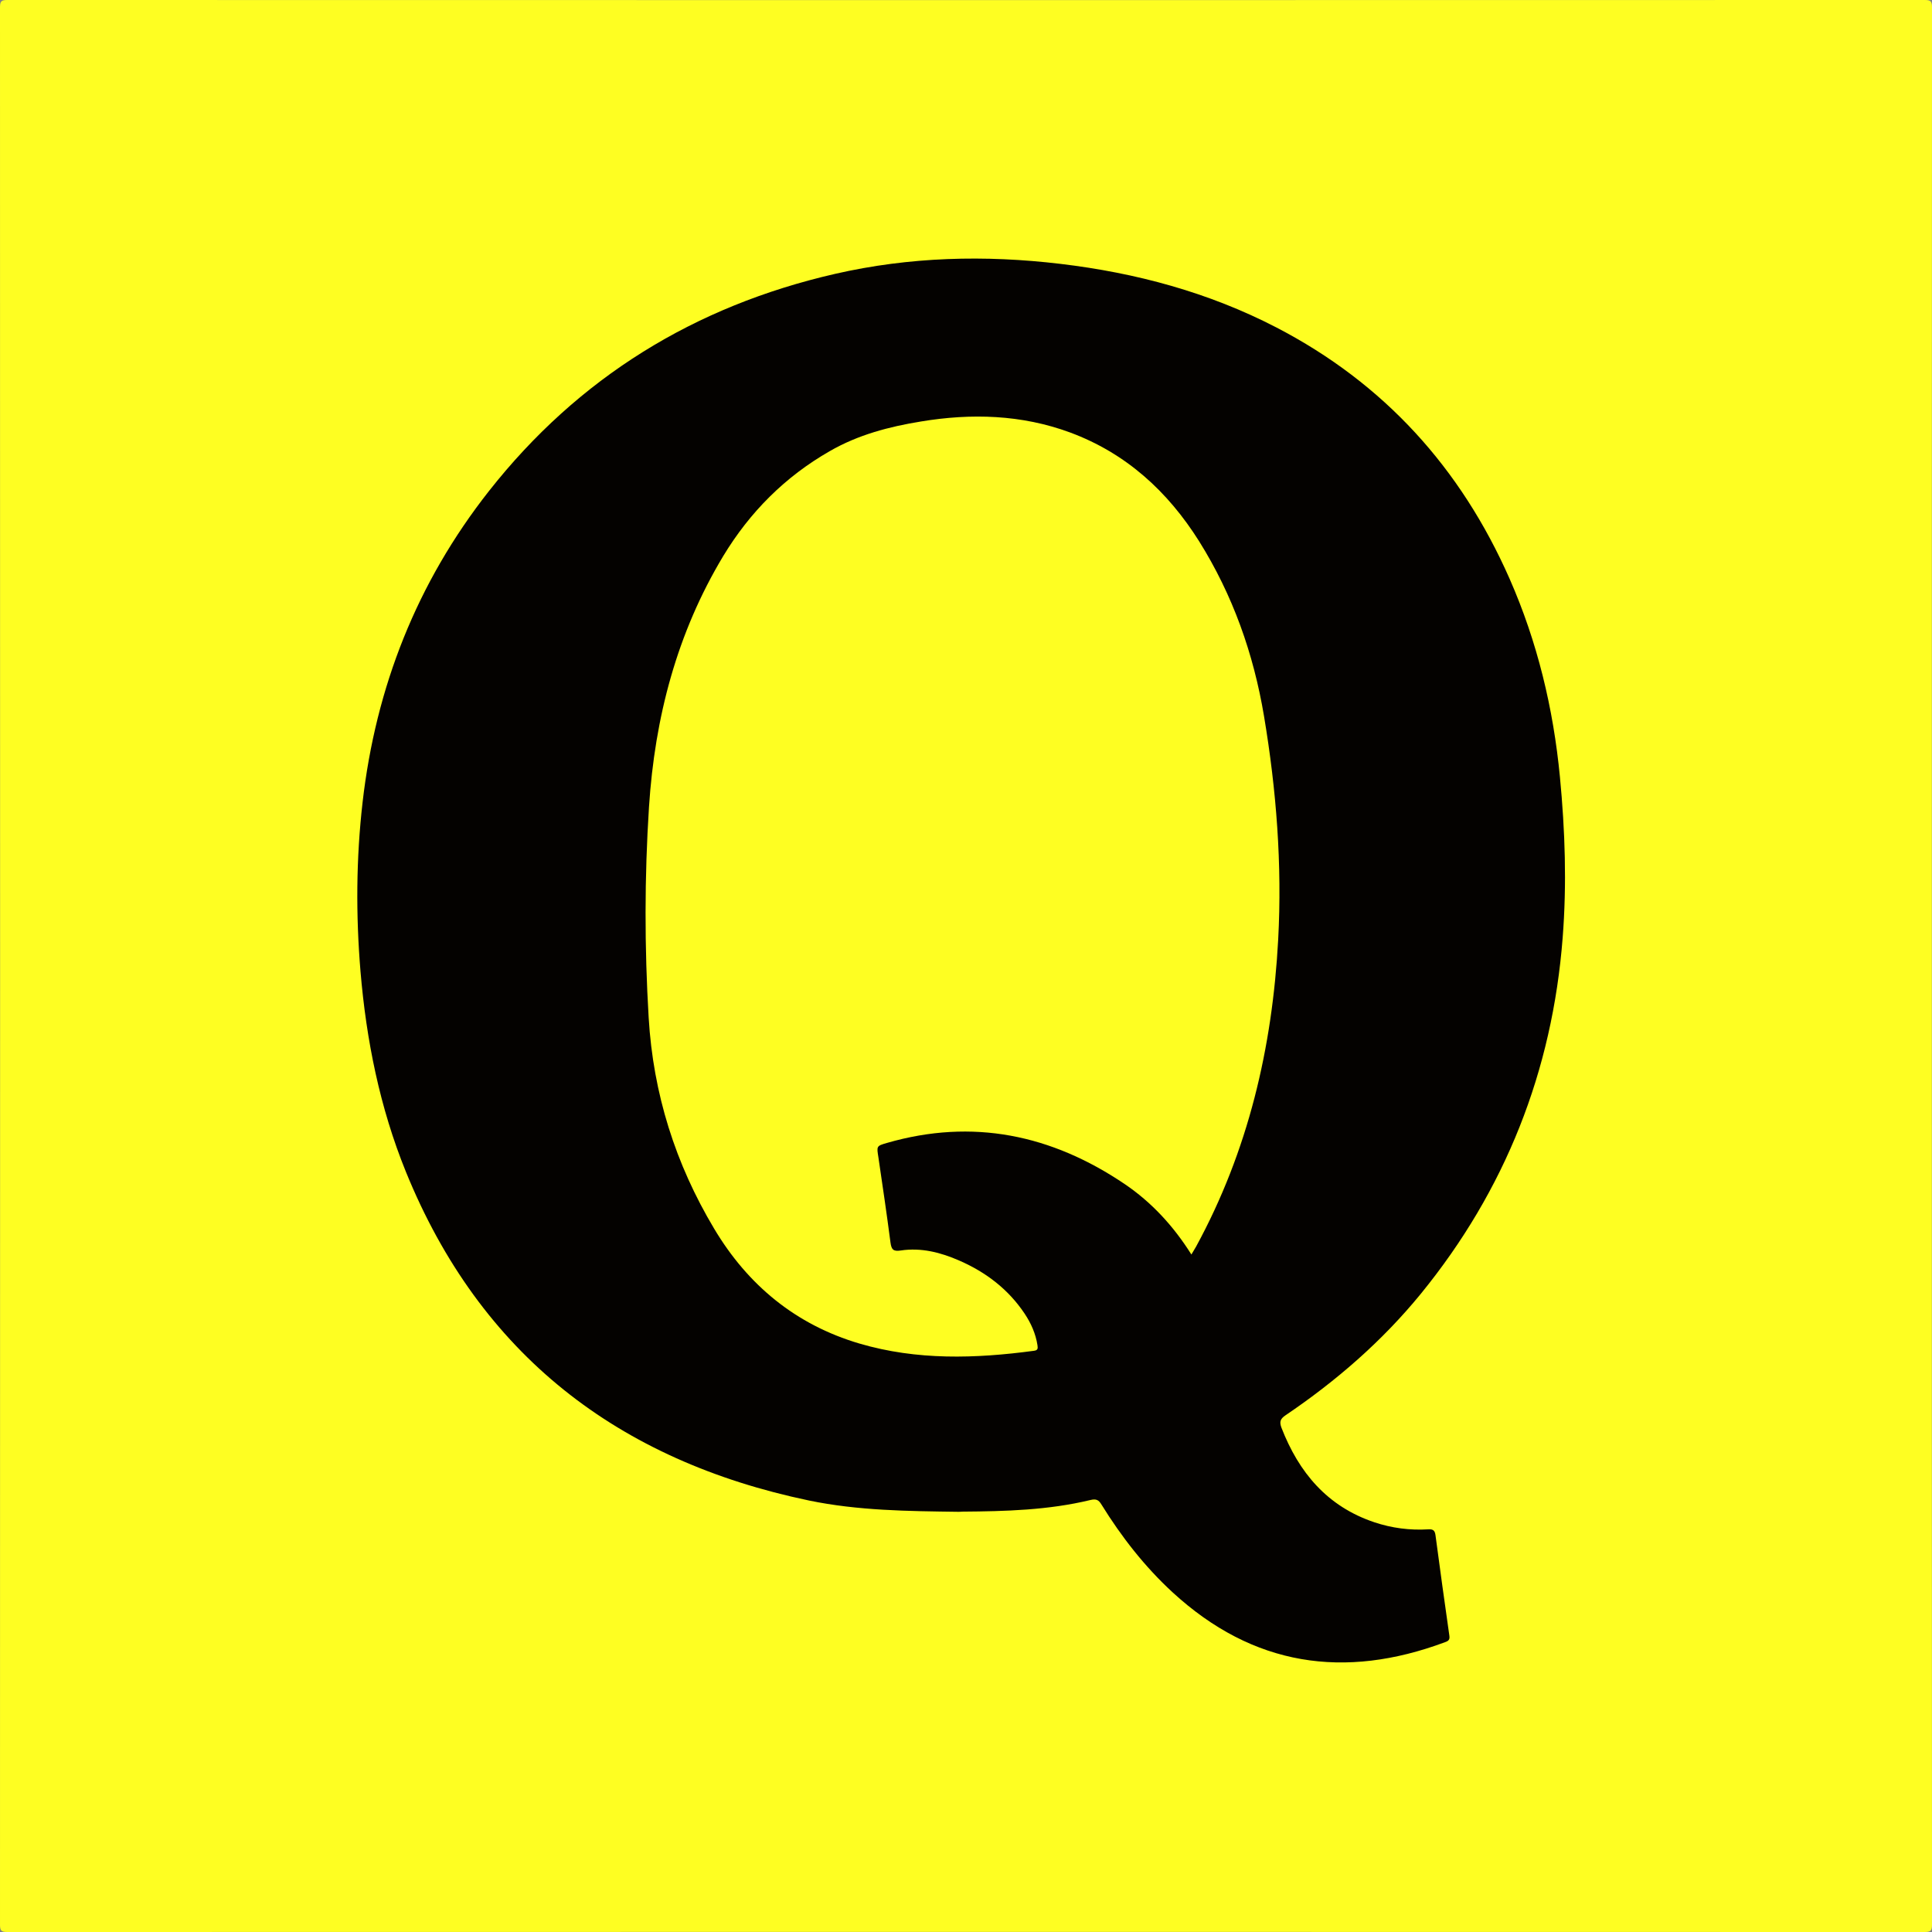<?xml version="1.0" encoding="utf-8"?>
<!-- Generator: Adobe Illustrator 27.5.0, SVG Export Plug-In . SVG Version: 6.00 Build 0)  -->
<svg version="1.1" id="Layer_1" xmlns="http://www.w3.org/2000/svg" xmlns:xlink="http://www.w3.org/1999/xlink" x="0px" y="0px"
	 viewBox="0 0 1200 1200" style="enable-background:new 0 0 1200 1200;" xml:space="preserve">
<rect x="0" y="0" width="1200" height="1200" fill="#808080" stroke="none"/>
<style type="text/css">
	.st0{fill:#FEFE22;}
	.st1{fill:#040200;}
</style>
<path class="st0" d="M1199.9,600c0,198.5,0,396.9,0.1,595.4c0,3.8-0.8,4.6-4.6,4.6c-396.9-0.1-793.9-0.1-1190.8,0
	c-3.8,0-4.6-0.8-4.6-4.6C0.1,798.5,0.1,401.5,0,4.6C0,0.8,0.8,0,4.6,0c396.9,0.1,793.9,0.1,1190.8,0c3.8,0,4.6,0.8,4.6,4.6
	C1199.9,203.1,1199.9,401.5,1199.9,600z"/>
<path class="st1" d="M595,939c-31-0.4-62.1-0.7-92.5-7c-118.6-24.8-204.2-90.6-250.4-204.2c-16.2-39.9-24.6-81.7-28.2-124.6
	c-2.9-35-2.7-69.9,1.3-104.8c8.2-71.7,33.8-136.6,78.5-193.4c55.5-70.5,127.7-114.9,215-134.9c46.3-10.6,93-11.8,140-6.2
	c47,5.6,92,17.7,134.1,39.5c66.9,34.7,114.5,87.3,144.8,156c17.3,39.3,27.2,80.5,31.3,123.2c3.2,33.3,4.3,66.5,1.7,99.8
	c-6.4,82.8-35.6,156.8-88.1,221.2c-24.1,29.5-52.6,54.2-84.1,75.5c-3.2,2.2-3.8,4-2.5,7.6c10.8,27.9,28.5,49,57.7,58.8
	c10.8,3.6,22,5.1,33.5,4.4c3-0.2,4.1,0.7,4.5,3.6c2.8,20.8,5.6,41.6,8.6,62.3c0.4,2.6-0.4,3.4-2.7,4.2
	c-62.5,23.3-119.2,14.9-169.1-30.9c-17.4-16-31.8-34.5-44.2-54.5c-1.8-3-3.3-3.8-7-2.9c-26.1,6.3-52.7,7-79.4,7.2
	C596.9,939,596,939,595,939z"/>
<path class="st0" d="M740,779.2c-11.2-17.8-24.8-32.5-41.5-43.8c-45.3-30.6-94.3-40.9-147.6-25.5c-6.6,1.9-6.4,2-5.3,9
	c2.6,17.6,5.2,35.2,7.5,52.9c0.6,4.4,1.8,5.6,6.4,4.9c12.7-1.9,24.8,1.2,36.4,6.3c16.5,7.2,30.4,17.8,40.5,32.9c4,6,6.9,12.5,8,19.7
	c0.3,2,0.2,3.1-2.2,3.4c-36.4,4.9-72.7,6-108.4-4.5c-39.6-11.7-69.3-36.3-90.2-71.3c-24.1-40.3-37.9-83.9-40.7-131.1
	c-2.6-43.7-2.6-87.2,0.2-130.9c3.6-55.5,17.3-107.9,46.1-155.8c16.5-27.3,38.4-49.3,66.2-65.2c17.5-10.1,36.8-15.2,56.6-18.4
	c31.3-5.2,62.5-4.3,92.6,6.8c34.8,12.9,60.7,36.6,80.2,67.6c20.9,33.4,33.8,69.8,40.3,108.6c7.7,46,11.3,92.2,8.8,138.8
	c-3.6,67.1-18.6,131.2-51,190.7C742.1,775.6,741.3,777,740,779.2z"/>
</svg>
